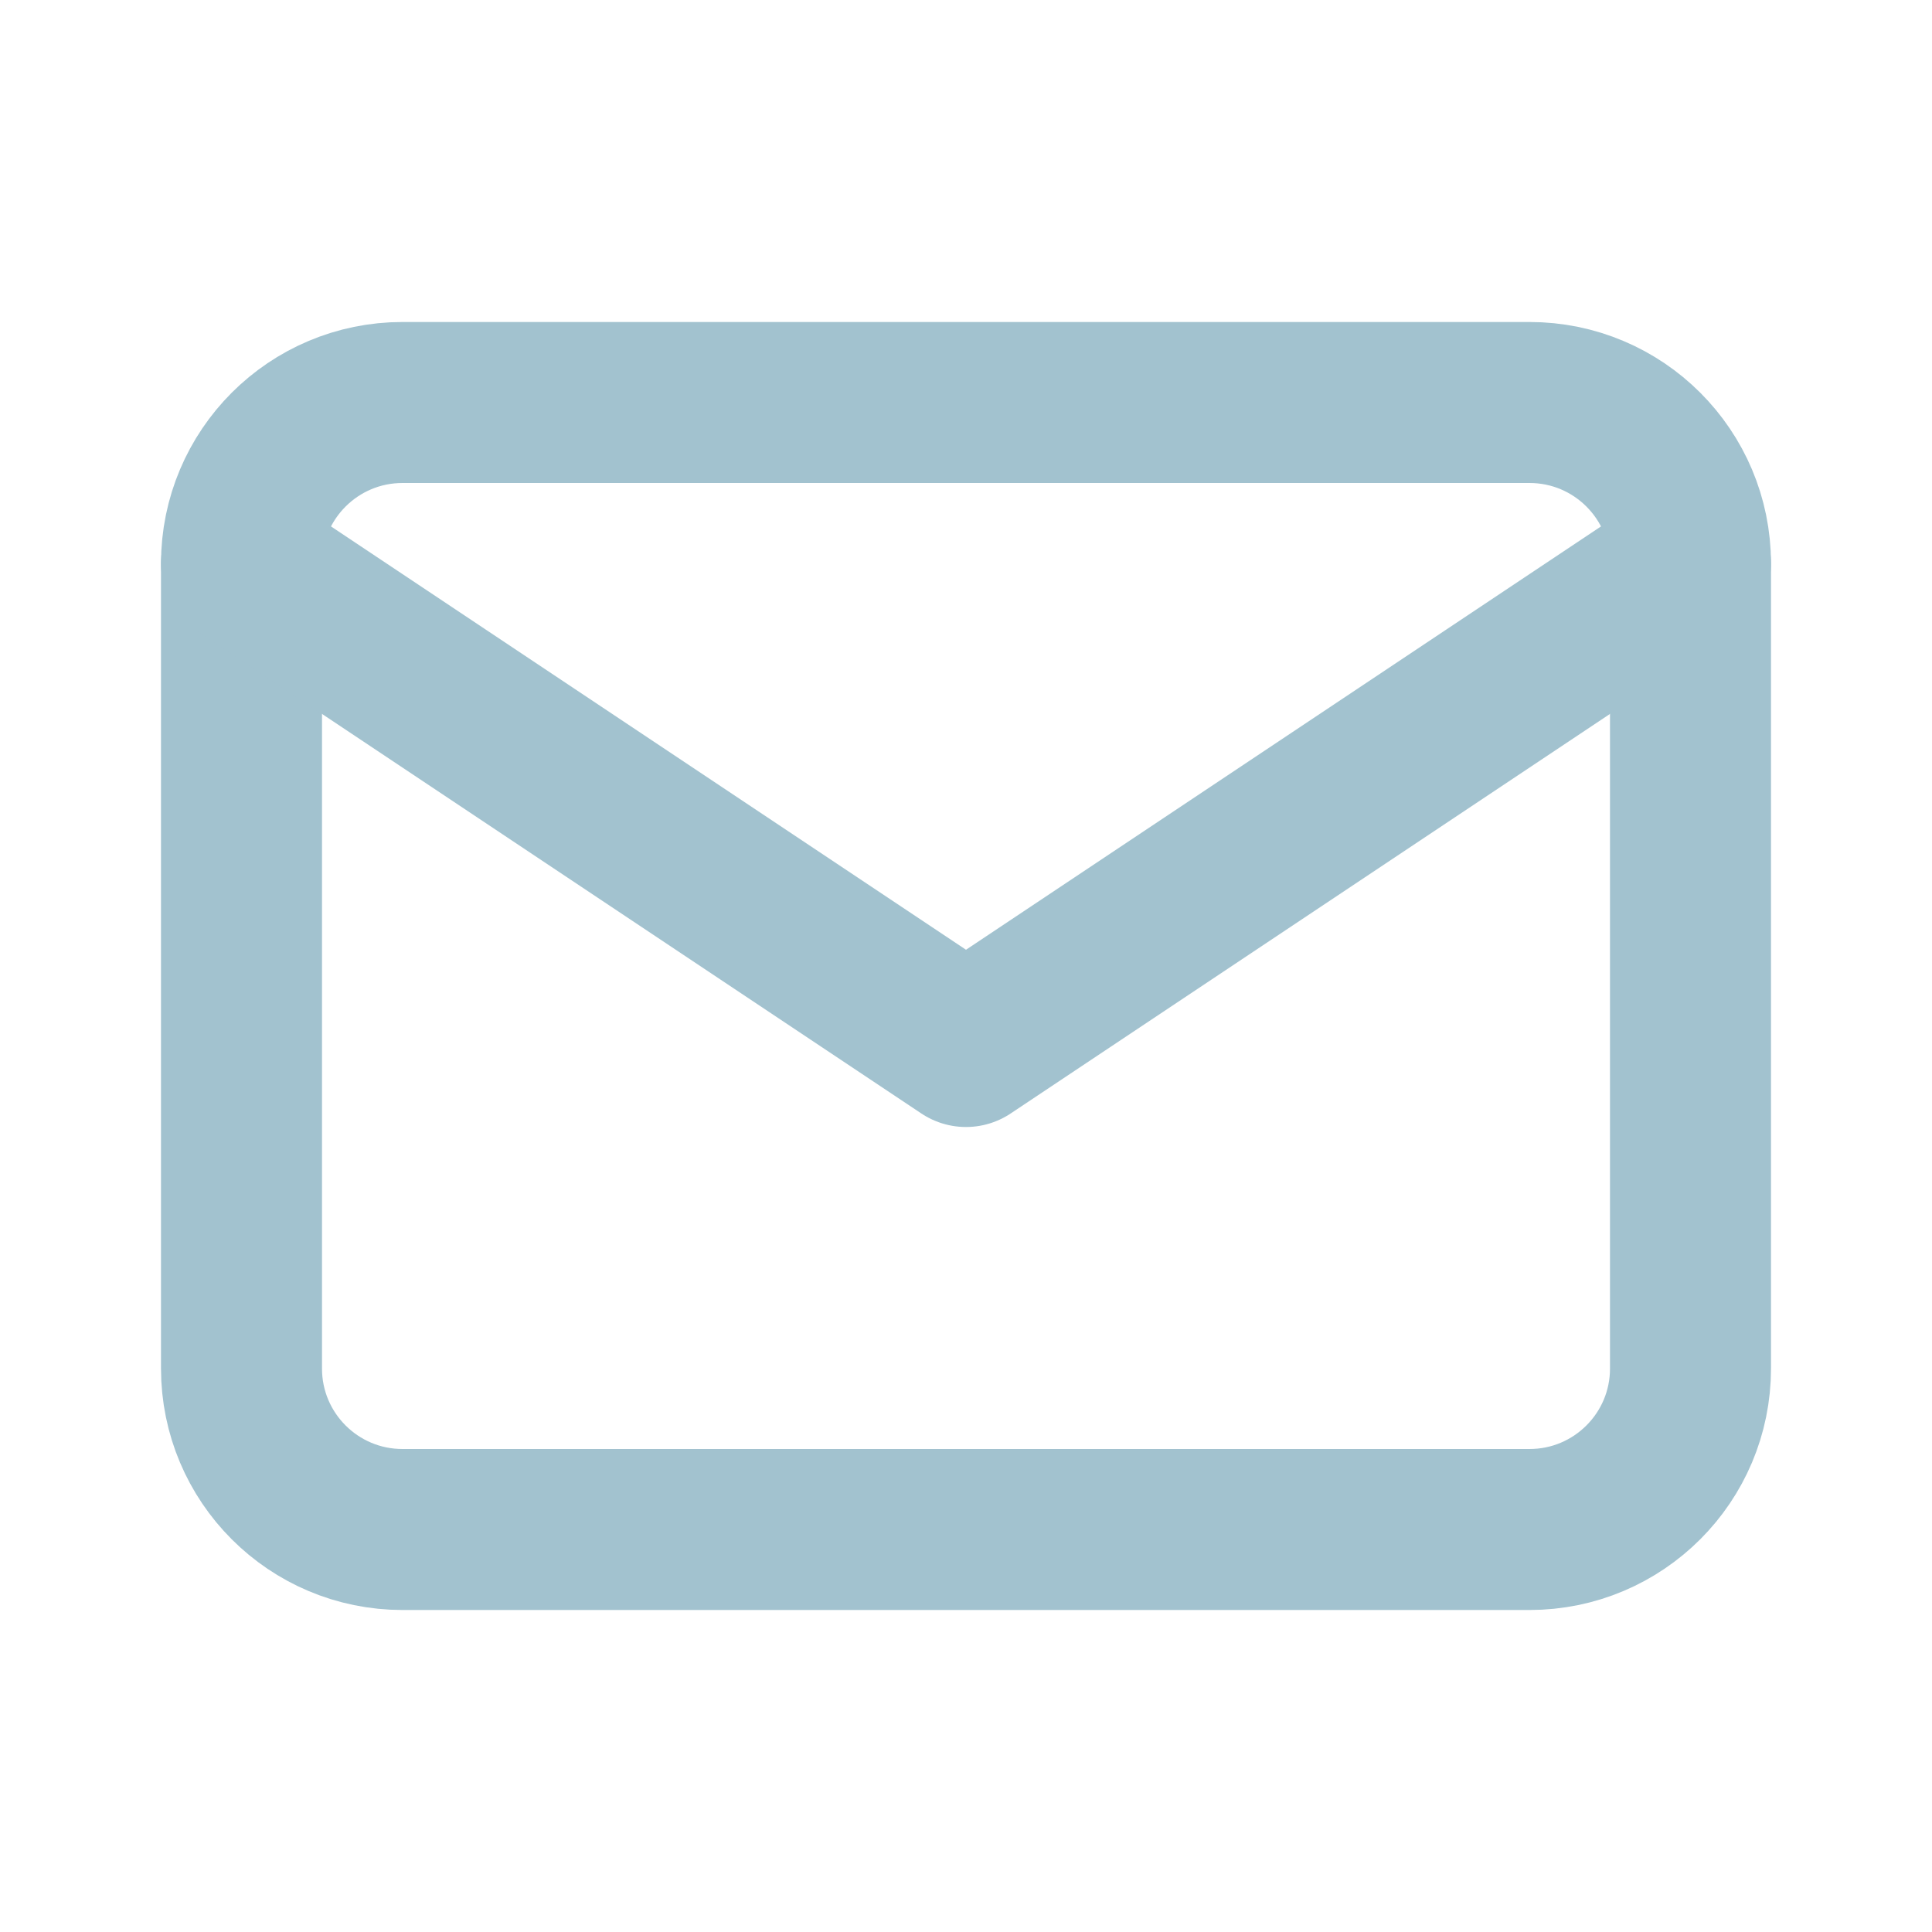 <svg width="24" height="24" viewBox="0 0 24 24" fill="none" xmlns="http://www.w3.org/2000/svg">
<g clip-path="url(#clip0_2005_1245)">
<path d="M19 5H5C3.895 5 3 5.895 3 7V17C3 18.105 3.895 19 5 19H19C20.105 19 21 18.105 21 17V7C21 5.895 20.105 5 19 5Z" stroke="#A2C2CF" stroke-width="2" stroke-linecap="round" stroke-linejoin="round"/>
<path d="M3 7L12 13L21 7" stroke="#A2C2CF" stroke-width="2" stroke-linecap="round" stroke-linejoin="round"/>
</g>
<defs>
<clipPath id="clip0_2005_1245">
<rect width="24" height="24" fill="white"/>
</clipPath>
</defs>
</svg>
